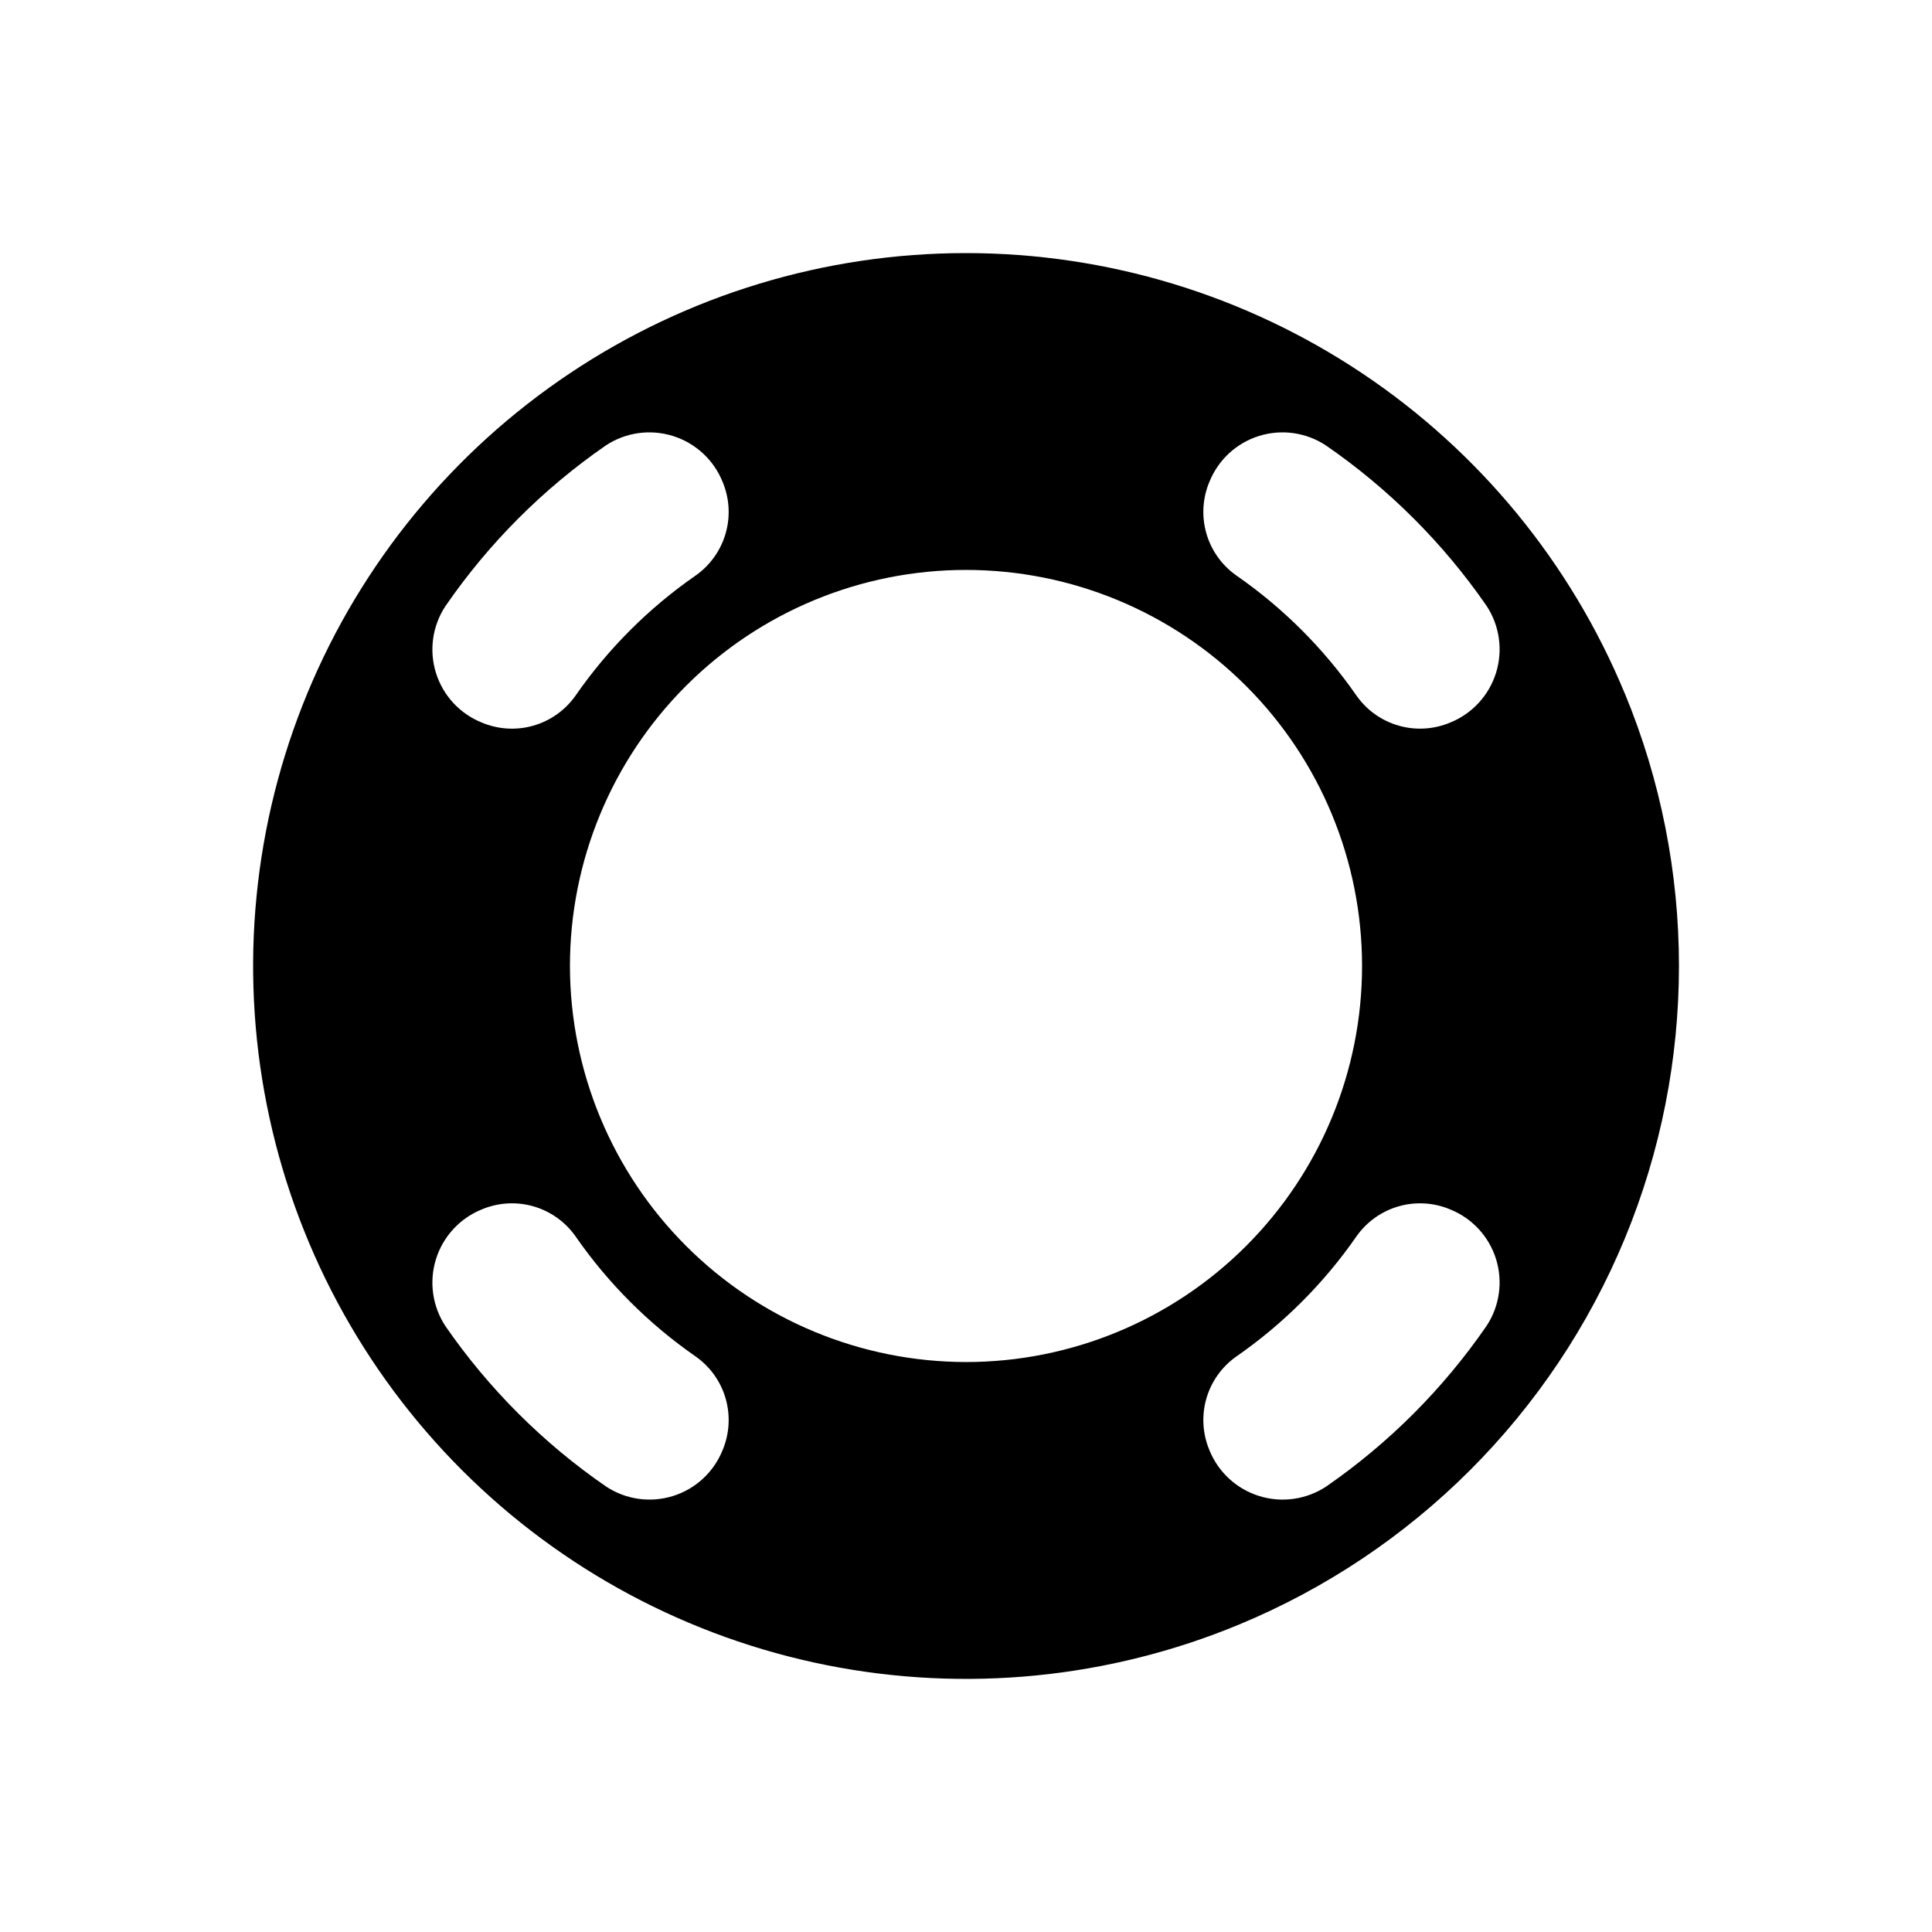 <?xml version="1.0" encoding="UTF-8"?>
<!-- Uploaded to: SVG Repo, www.svgrepo.com, Generator: SVG Repo Mixer Tools -->
<svg fill="#000000" width="800px" height="800px" version="1.1" viewBox="144 144 512 512" xmlns="http://www.w3.org/2000/svg">
 <path d="m574.55 327.7c-14.301-34.523-38.516-64.031-69.586-84.789-31.066-20.762-67.594-31.84-104.96-31.84-37.367-0.004-73.895 11.078-104.96 31.84-31.066 20.758-55.285 50.266-69.582 84.785-14.301 34.523-18.043 72.512-10.754 109.16 7.289 36.648 25.285 70.312 51.707 96.734s60.086 44.414 96.734 51.707c36.648 7.289 74.637 3.547 109.16-10.754 46.293-19.172 83.074-55.953 102.25-102.25 19.172-46.293 19.176-98.305 0-144.6zm-239.08-56.062v0.004c1.832 4.324 2.133 9.145 0.848 13.66-1.285 4.519-4.074 8.461-7.906 11.176-12.477 8.641-23.293 19.457-31.934 31.934-2.715 3.832-6.656 6.621-11.176 7.906-4.516 1.285-9.336 0.984-13.66-0.848-5.797-2.34-10.238-7.156-12.105-13.125-1.863-5.969-0.953-12.457 2.484-17.684 11.461-16.656 25.863-31.09 42.496-42.59 5.234-3.469 11.746-4.406 17.742-2.551 6 1.855 10.848 6.301 13.211 12.117zm-30.805 266.34c-16.66-11.465-31.094-25.867-42.594-42.5-3.469-5.234-4.402-11.746-2.551-17.742 1.855-6 6.301-10.848 12.117-13.211h0.004c4.324-1.832 9.145-2.133 13.66-0.848 4.519 1.285 8.461 4.074 11.176 7.906 8.641 12.477 19.457 23.297 31.934 31.938 3.836 2.715 6.625 6.656 7.91 11.172 1.281 4.519 0.984 9.34-0.848 13.664-2.344 5.797-7.16 10.238-13.129 12.102-5.969 1.863-12.457 0.953-17.68-2.481zm-9.625-137.98c0-27.84 11.059-54.535 30.742-74.219s46.379-30.742 74.219-30.742c27.836 0 54.531 11.059 74.215 30.742 19.688 19.684 30.742 46.379 30.742 74.219 0 27.836-11.055 54.531-30.742 74.215-19.684 19.688-46.379 30.742-74.215 30.742-27.828-0.031-54.508-11.098-74.184-30.773-19.68-19.68-30.746-46.359-30.777-74.184zm169.49 128.36v-0.004c-1.832-4.324-2.133-9.145-0.848-13.66 1.285-4.516 4.074-8.461 7.906-11.172 12.477-8.645 23.293-19.461 31.938-31.938 2.711-3.832 6.656-6.621 11.172-7.906 4.516-1.285 9.336-0.984 13.66 0.848 5.797 2.34 10.238 7.16 12.105 13.125 1.863 5.969 0.953 12.457-2.481 17.684-11.465 16.656-25.867 31.09-42.5 42.59-5.234 3.469-11.746 4.406-17.742 2.551-6-1.855-10.848-6.301-13.211-12.117zm38.992-199.95c-8.641-12.477-19.457-23.293-31.934-31.938-3.832-2.711-6.621-6.652-7.906-11.172-1.285-4.516-0.988-9.336 0.844-13.66 2.344-5.797 7.16-10.238 13.129-12.105 5.969-1.863 12.457-0.953 17.684 2.484 16.656 11.465 31.09 25.863 42.59 42.5 3.469 5.231 4.402 11.742 2.551 17.738-1.855 6-6.301 10.848-12.117 13.211h-0.004c-4.324 1.832-9.145 2.133-13.66 0.848-4.519-1.285-8.461-4.074-11.172-7.906z"/>
</svg>